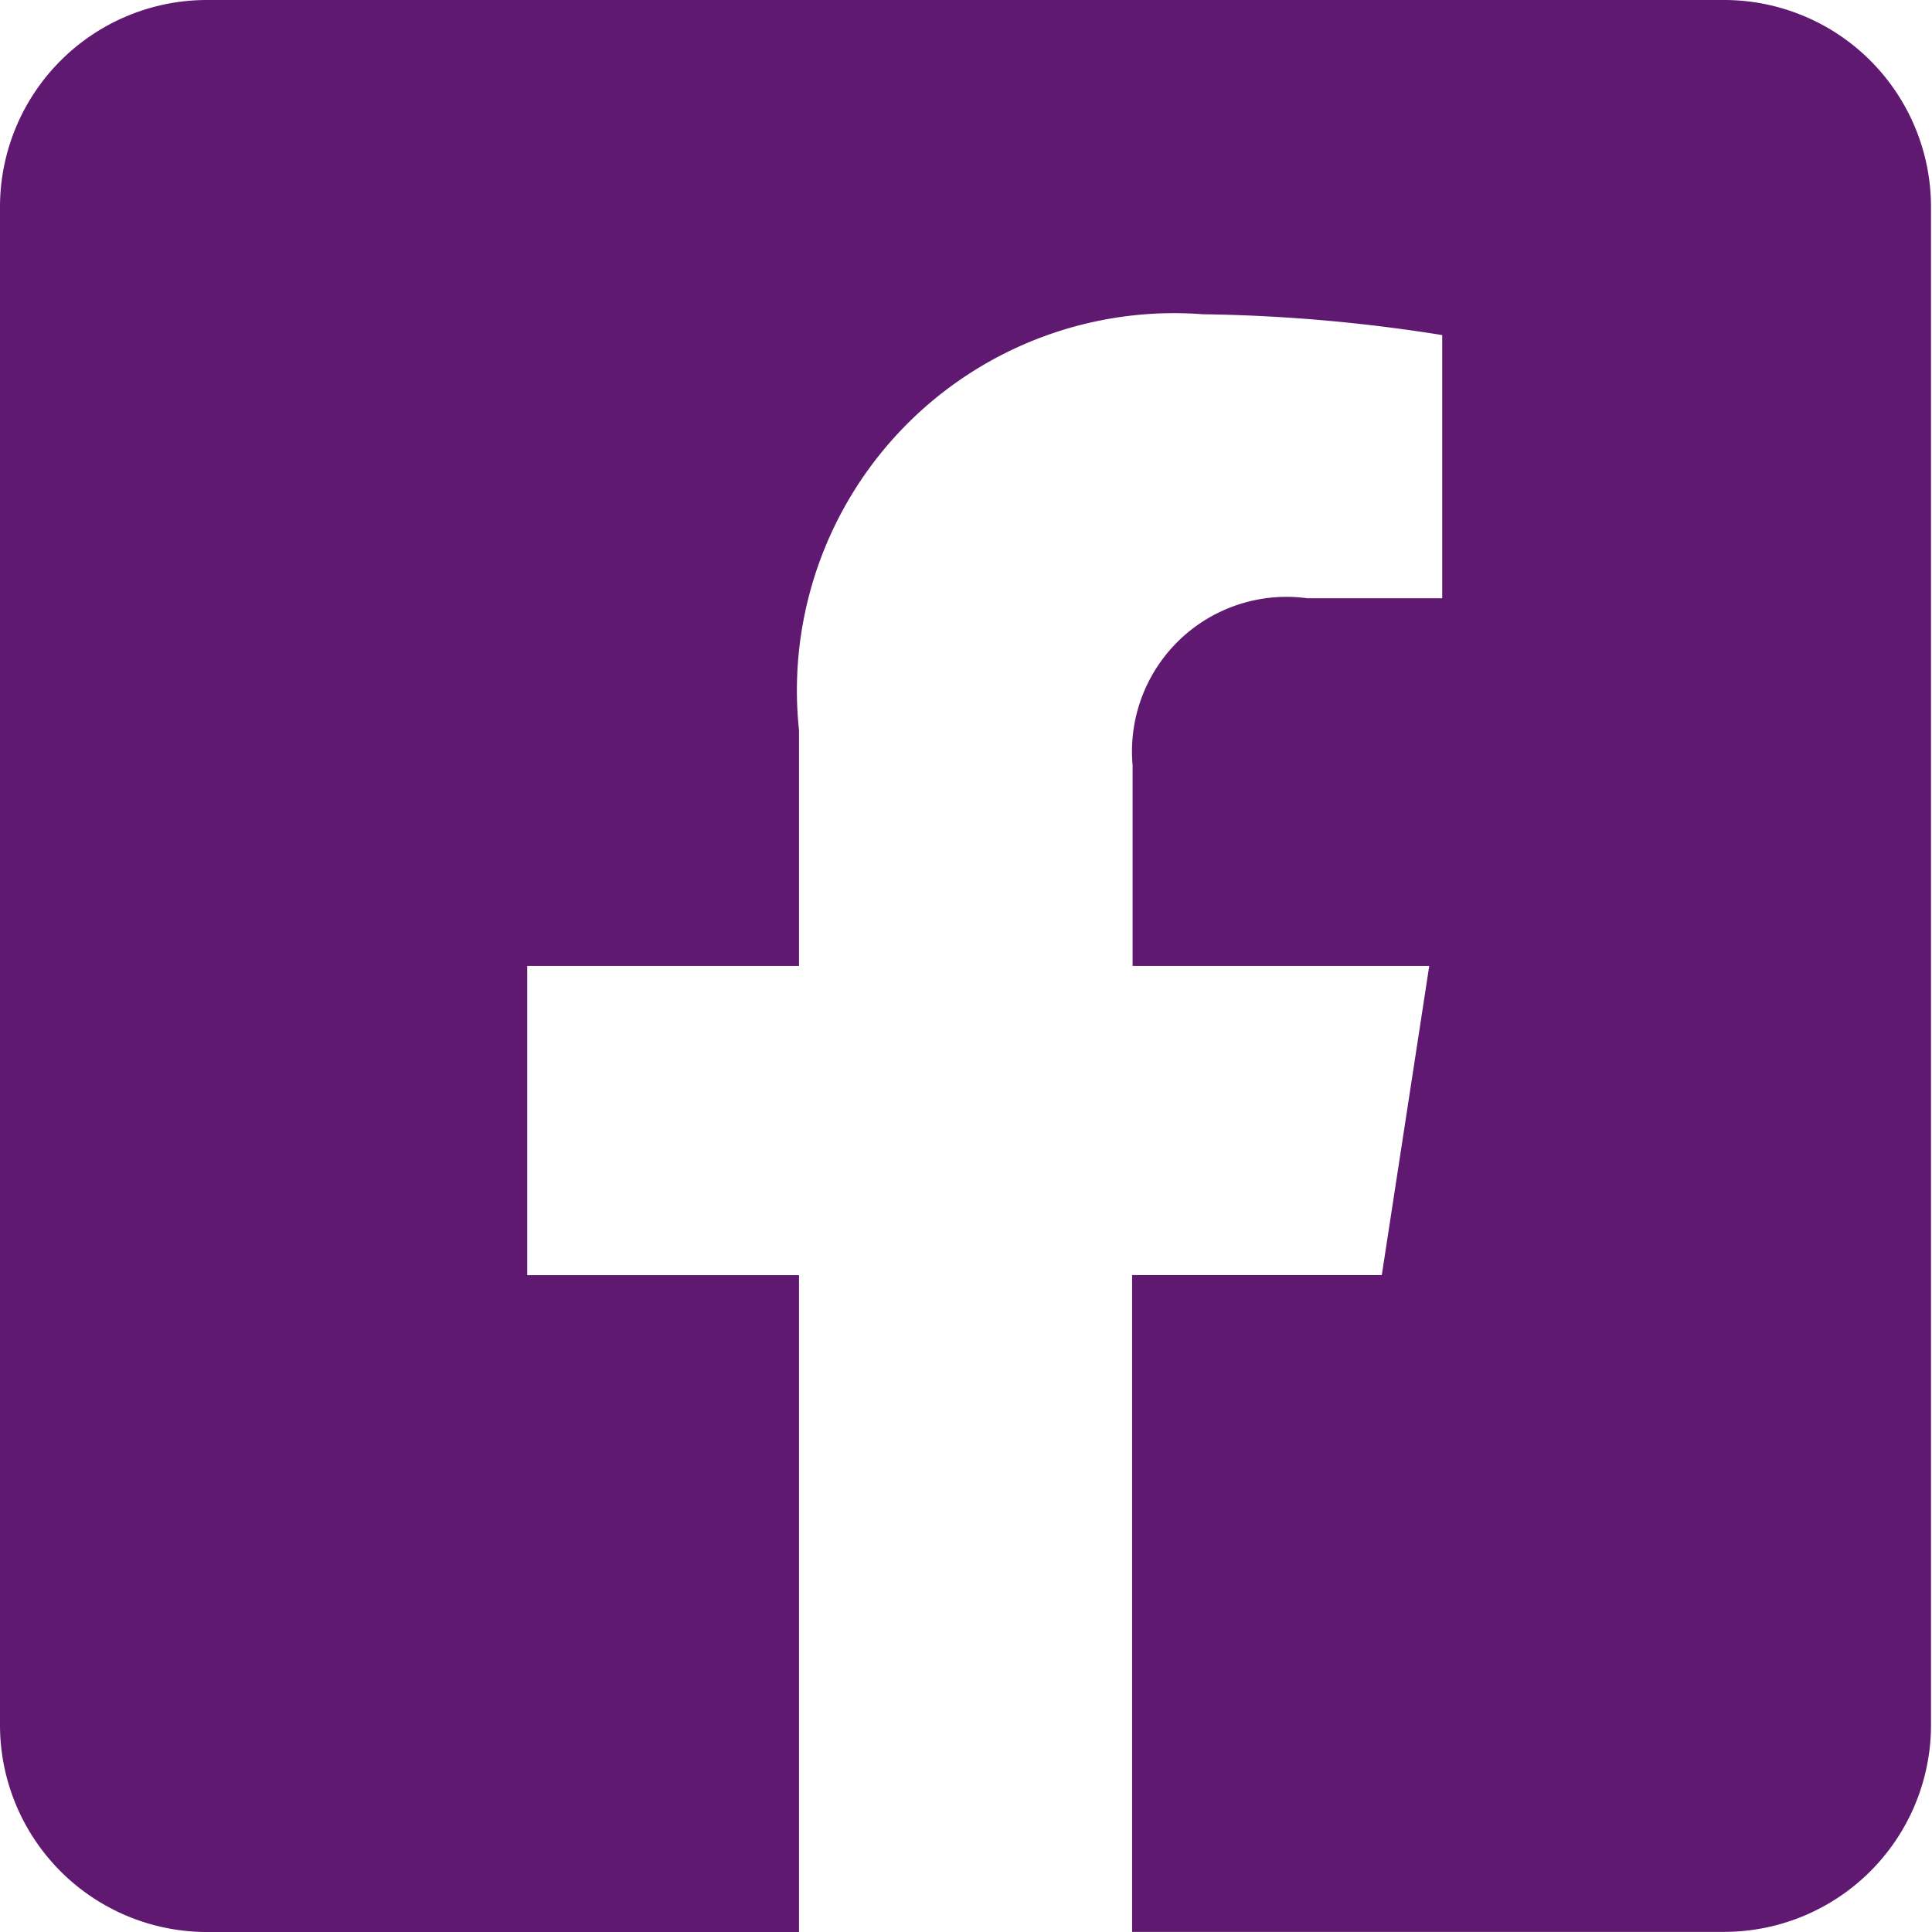 <svg xmlns="http://www.w3.org/2000/svg" width="15.475" height="15.475" viewBox="0 0 15.475 15.475">
  <path id="Icon_awesome-facebook-square" data-name="Icon awesome-facebook-square" d="M13.817,2.25H1.658A1.658,1.658,0,0,0,0,3.908V16.067a1.658,1.658,0,0,0,1.658,1.658H6.4V12.464H4.223V9.987H6.4V8.1A3.022,3.022,0,0,1,9.634,4.767a13.183,13.183,0,0,1,1.918.167V7.042h-1.08a1.238,1.238,0,0,0-1.4,1.338V9.987h2.376l-.38,2.476h-2v5.261h4.741a1.658,1.658,0,0,0,1.658-1.658V3.908A1.658,1.658,0,0,0,13.817,2.25Z" transform="translate(0 -2.25)" fill="#5f1970"/>
</svg>
